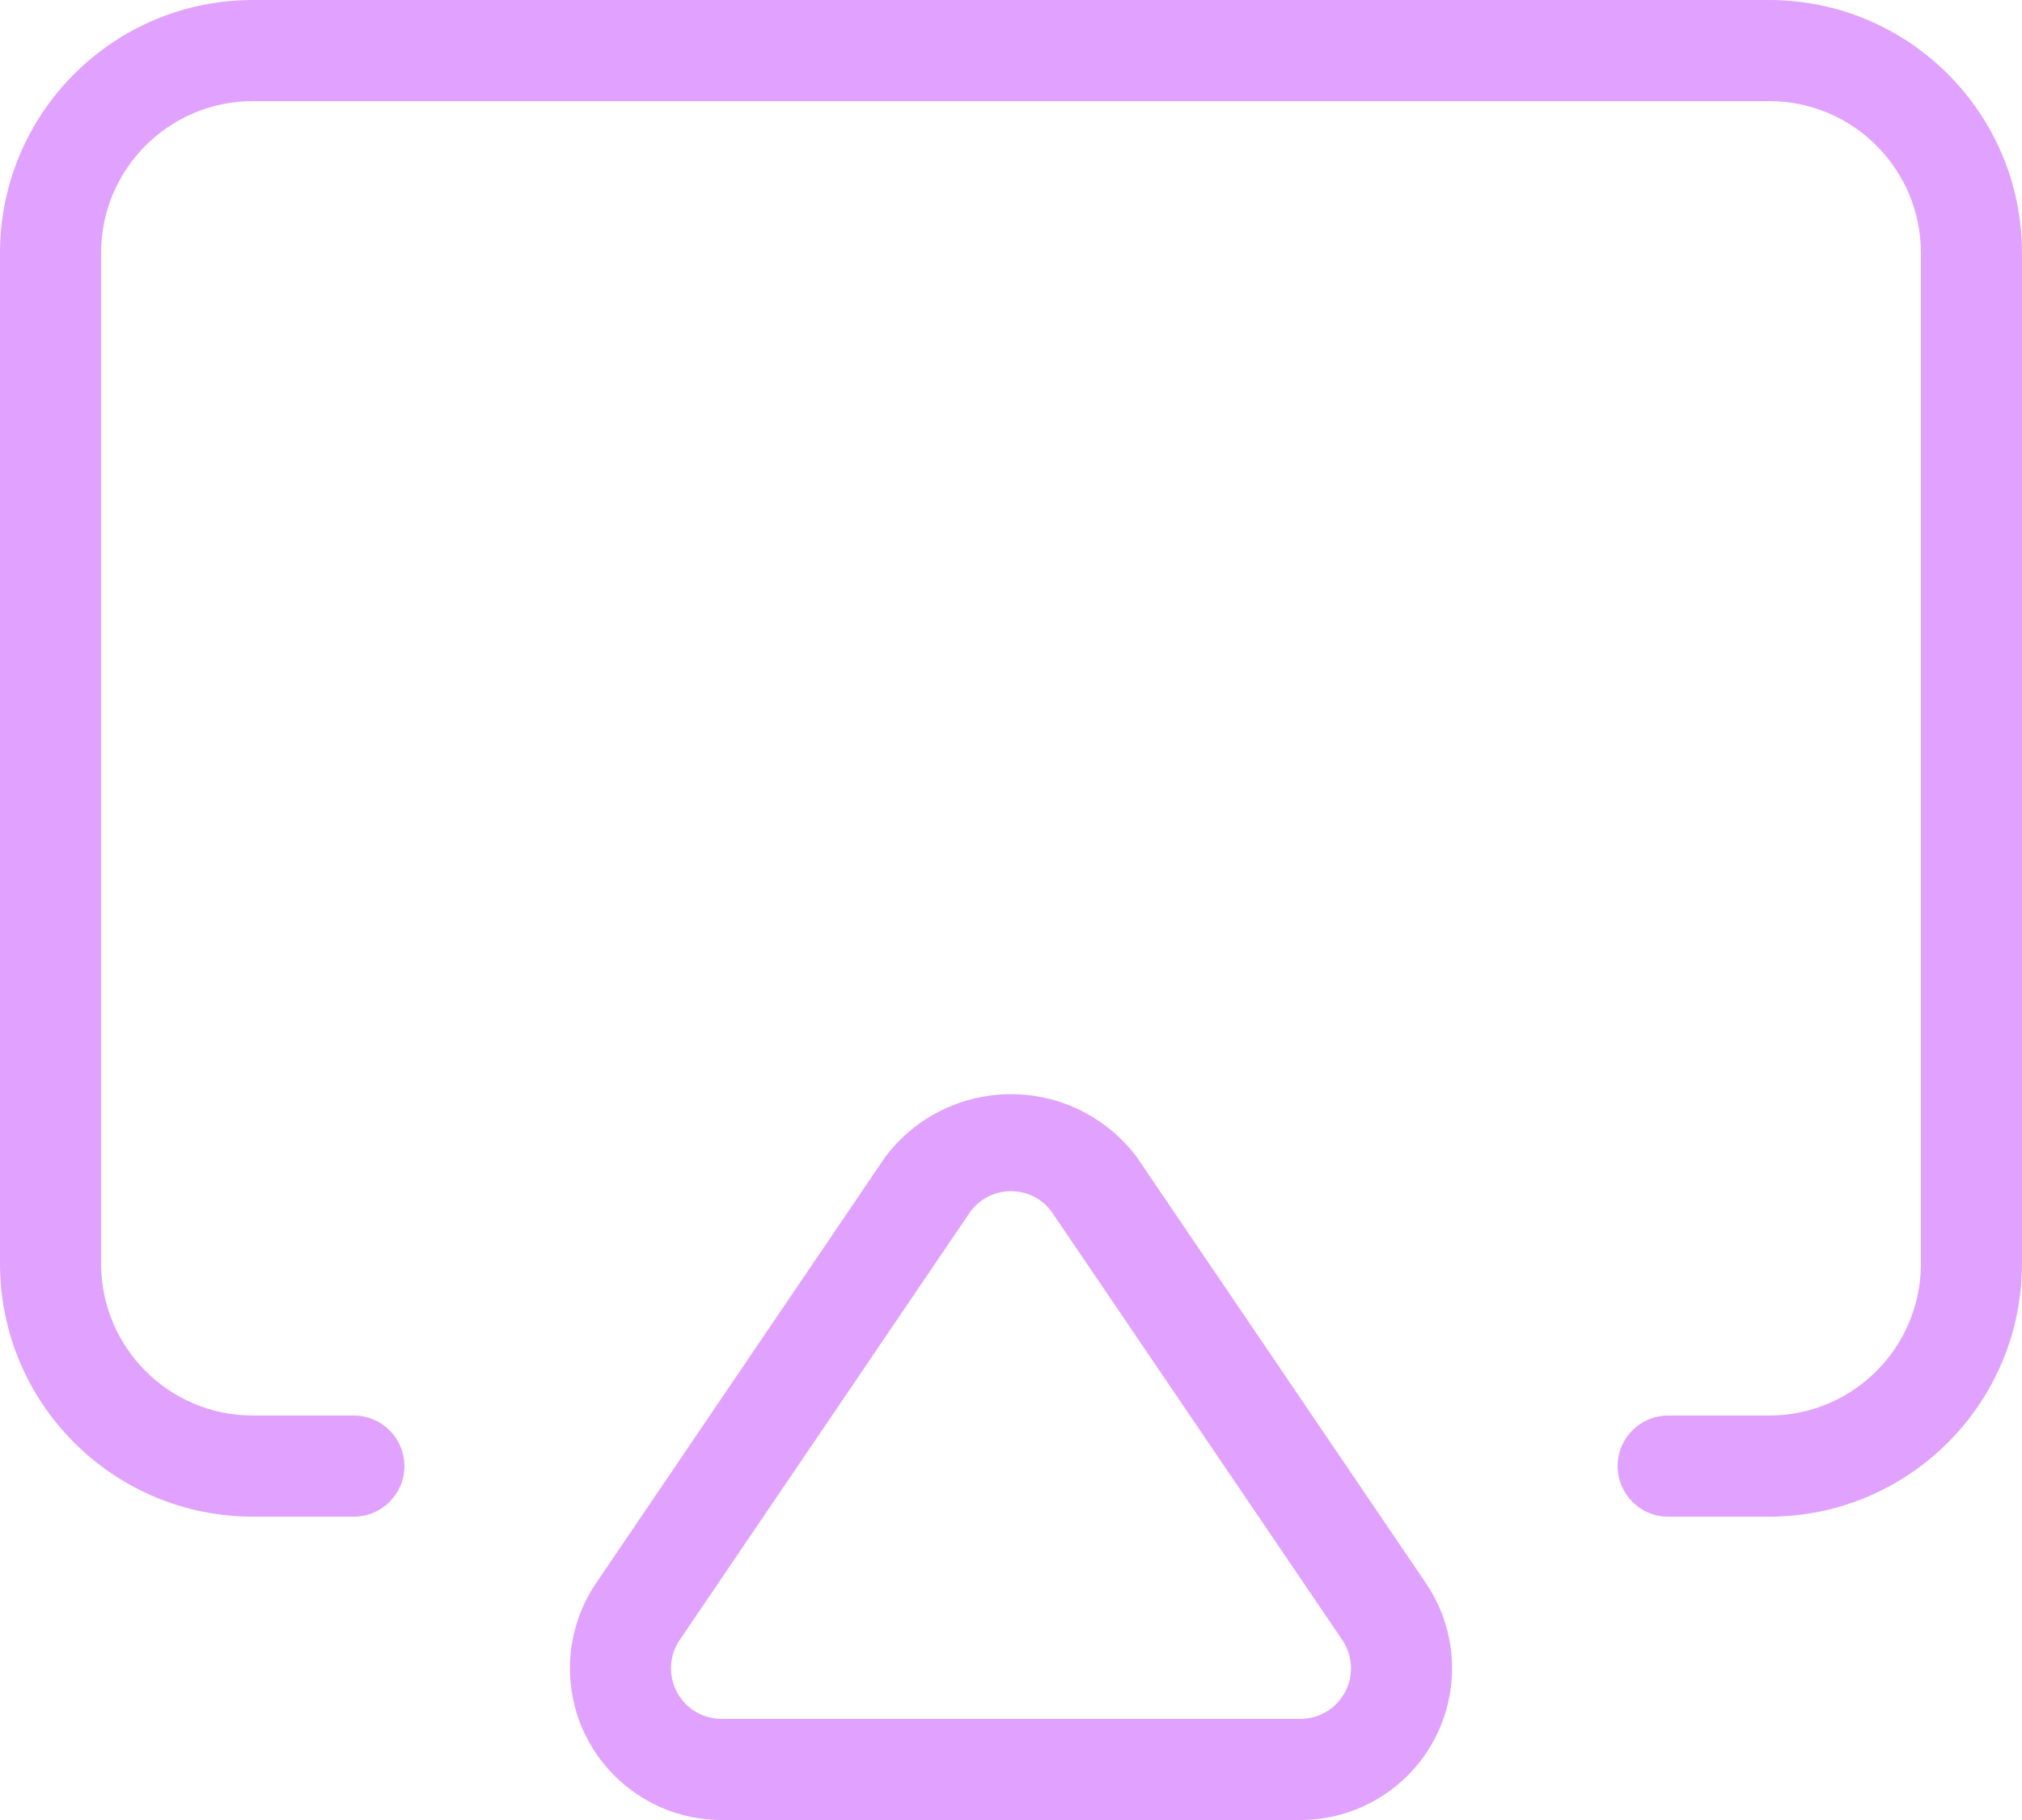 <?xml version="1.0" encoding="UTF-8"?> <svg xmlns="http://www.w3.org/2000/svg" width="200" height="180" viewBox="0 0 200 180" fill="none"> <path d="M175 0H25C11.198 0.013 0.013 11.198 0 25V125C0.013 138.802 11.198 149.987 25 150H35C37.761 150 40 147.761 40 145C40 142.239 37.761 140 35 140H25C16.719 139.991 10.009 133.281 10 125V25C10.009 16.719 16.719 10.009 25 10H175C183.281 10.009 189.991 16.719 190 25V125C189.991 133.281 183.281 139.991 175 140H165C162.239 140 160 142.239 160 145C160 147.761 162.239 150 165 150H175C188.802 149.987 199.987 138.802 200 125V25C199.987 11.198 188.802 0.013 175 0ZM112.412 114.395C111.548 113.253 110.532 112.234 109.39 111.37C102.537 106.182 92.776 107.532 87.588 114.385L58.955 156.582C57.275 159.062 56.376 161.99 56.373 164.986C56.368 173.273 63.081 179.995 71.367 180H128.633C131.629 179.998 134.556 179.099 137.037 177.419C143.897 172.772 145.692 163.443 141.045 156.582L112.412 114.395ZM128.633 170H71.367C70.365 169.999 69.387 169.698 68.558 169.134C66.274 167.581 65.683 164.471 67.236 162.188L95.869 120C96.792 118.624 98.344 117.803 100 117.812C101.66 117.802 103.212 118.628 104.131 120.01L132.764 162.188C133.328 163.016 133.629 163.995 133.63 164.997C133.632 167.758 131.394 169.998 128.633 170Z" fill="#E1A1FF"></path> </svg> 